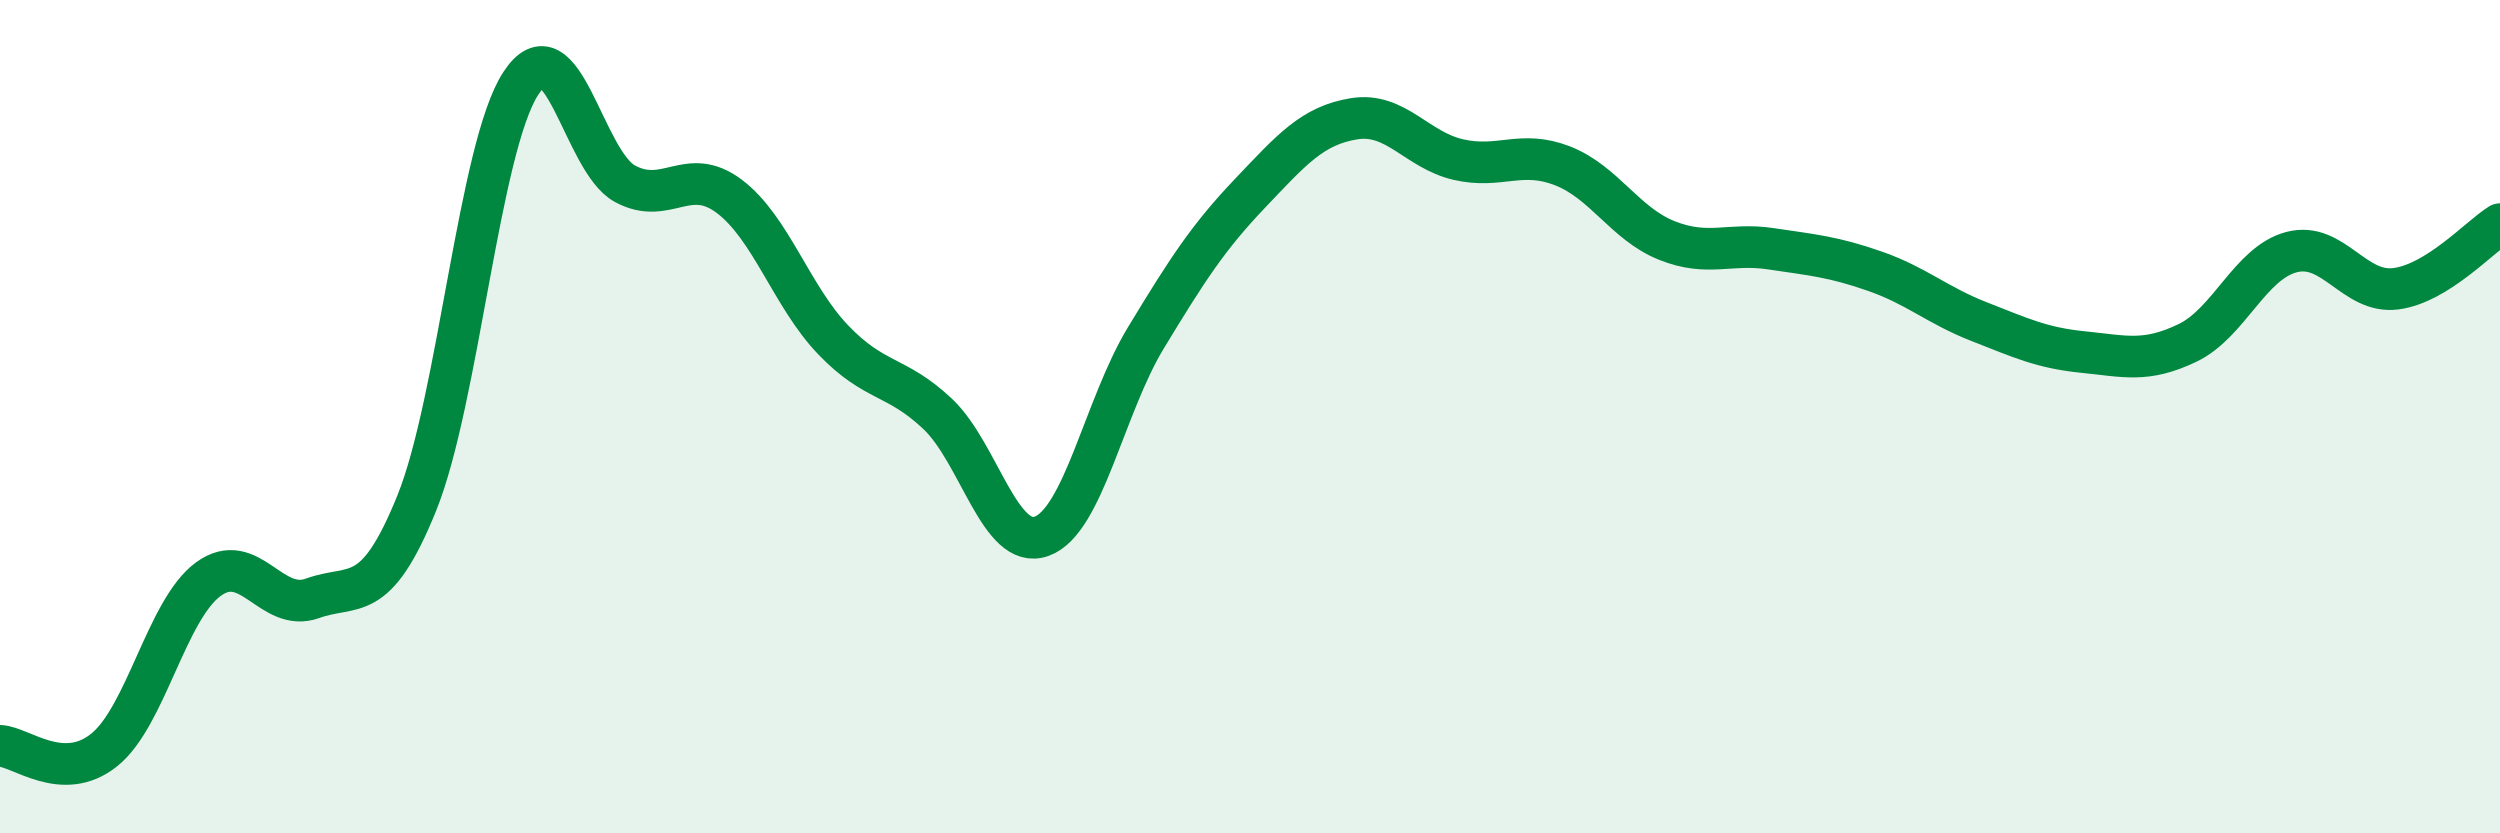
    <svg width="60" height="20" viewBox="0 0 60 20" xmlns="http://www.w3.org/2000/svg">
      <path
        d="M 0,17.9 C 0.5,17.92 1.5,18.8 2.5,18 C 3.5,17.2 4,14.63 5,13.9 C 6,13.17 6.5,14.72 7.5,14.36 C 8.5,14 9,14.55 10,12.08 C 11,9.61 11.5,3.53 12.5,2 C 13.5,0.47 14,3.87 15,4.41 C 16,4.95 16.5,3.96 17.5,4.71 C 18.5,5.46 19,7.12 20,8.16 C 21,9.2 21.5,8.99 22.5,9.93 C 23.5,10.87 24,13.23 25,12.87 C 26,12.51 26.5,9.76 27.5,8.11 C 28.5,6.46 29,5.69 30,4.64 C 31,3.59 31.5,3.01 32.5,2.85 C 33.5,2.69 34,3.6 35,3.83 C 36,4.06 36.5,3.59 37.5,3.98 C 38.5,4.37 39,5.37 40,5.77 C 41,6.17 41.5,5.82 42.5,5.97 C 43.5,6.12 44,6.16 45,6.51 C 46,6.86 46.5,7.33 47.5,7.72 C 48.5,8.11 49,8.35 50,8.45 C 51,8.55 51.5,8.71 52.5,8.23 C 53.5,7.75 54,6.31 55,6.05 C 56,5.79 56.5,7.06 57.5,6.93 C 58.5,6.8 59.5,5.69 60,5.38L60 20L0 20Z"
        fill="#008740"
        opacity="0.1"
        stroke-linecap="round"
        stroke-linejoin="round"
      />
      <path
        d="M 0,17.9 C 0.5,17.92 1.5,18.8 2.5,18 C 3.5,17.2 4,14.63 5,13.9 C 6,13.17 6.5,14.72 7.5,14.36 C 8.5,14 9,14.55 10,12.08 C 11,9.61 11.5,3.53 12.5,2 C 13.5,0.47 14,3.87 15,4.41 C 16,4.95 16.5,3.96 17.5,4.71 C 18.5,5.46 19,7.12 20,8.16 C 21,9.2 21.5,8.99 22.5,9.93 C 23.5,10.87 24,13.23 25,12.87 C 26,12.51 26.5,9.76 27.5,8.11 C 28.5,6.46 29,5.69 30,4.64 C 31,3.59 31.5,3.01 32.5,2.85 C 33.5,2.69 34,3.6 35,3.83 C 36,4.06 36.5,3.59 37.5,3.98 C 38.5,4.37 39,5.37 40,5.77 C 41,6.17 41.5,5.82 42.5,5.97 C 43.5,6.12 44,6.16 45,6.51 C 46,6.86 46.5,7.33 47.5,7.72 C 48.5,8.11 49,8.35 50,8.45 C 51,8.55 51.5,8.71 52.5,8.23 C 53.5,7.75 54,6.31 55,6.05 C 56,5.79 56.5,7.06 57.5,6.93 C 58.5,6.8 59.5,5.69 60,5.38"
        stroke="#008740"
        stroke-width="1"
        fill="none"
        stroke-linecap="round"
        stroke-linejoin="round"
      />
    </svg>
  